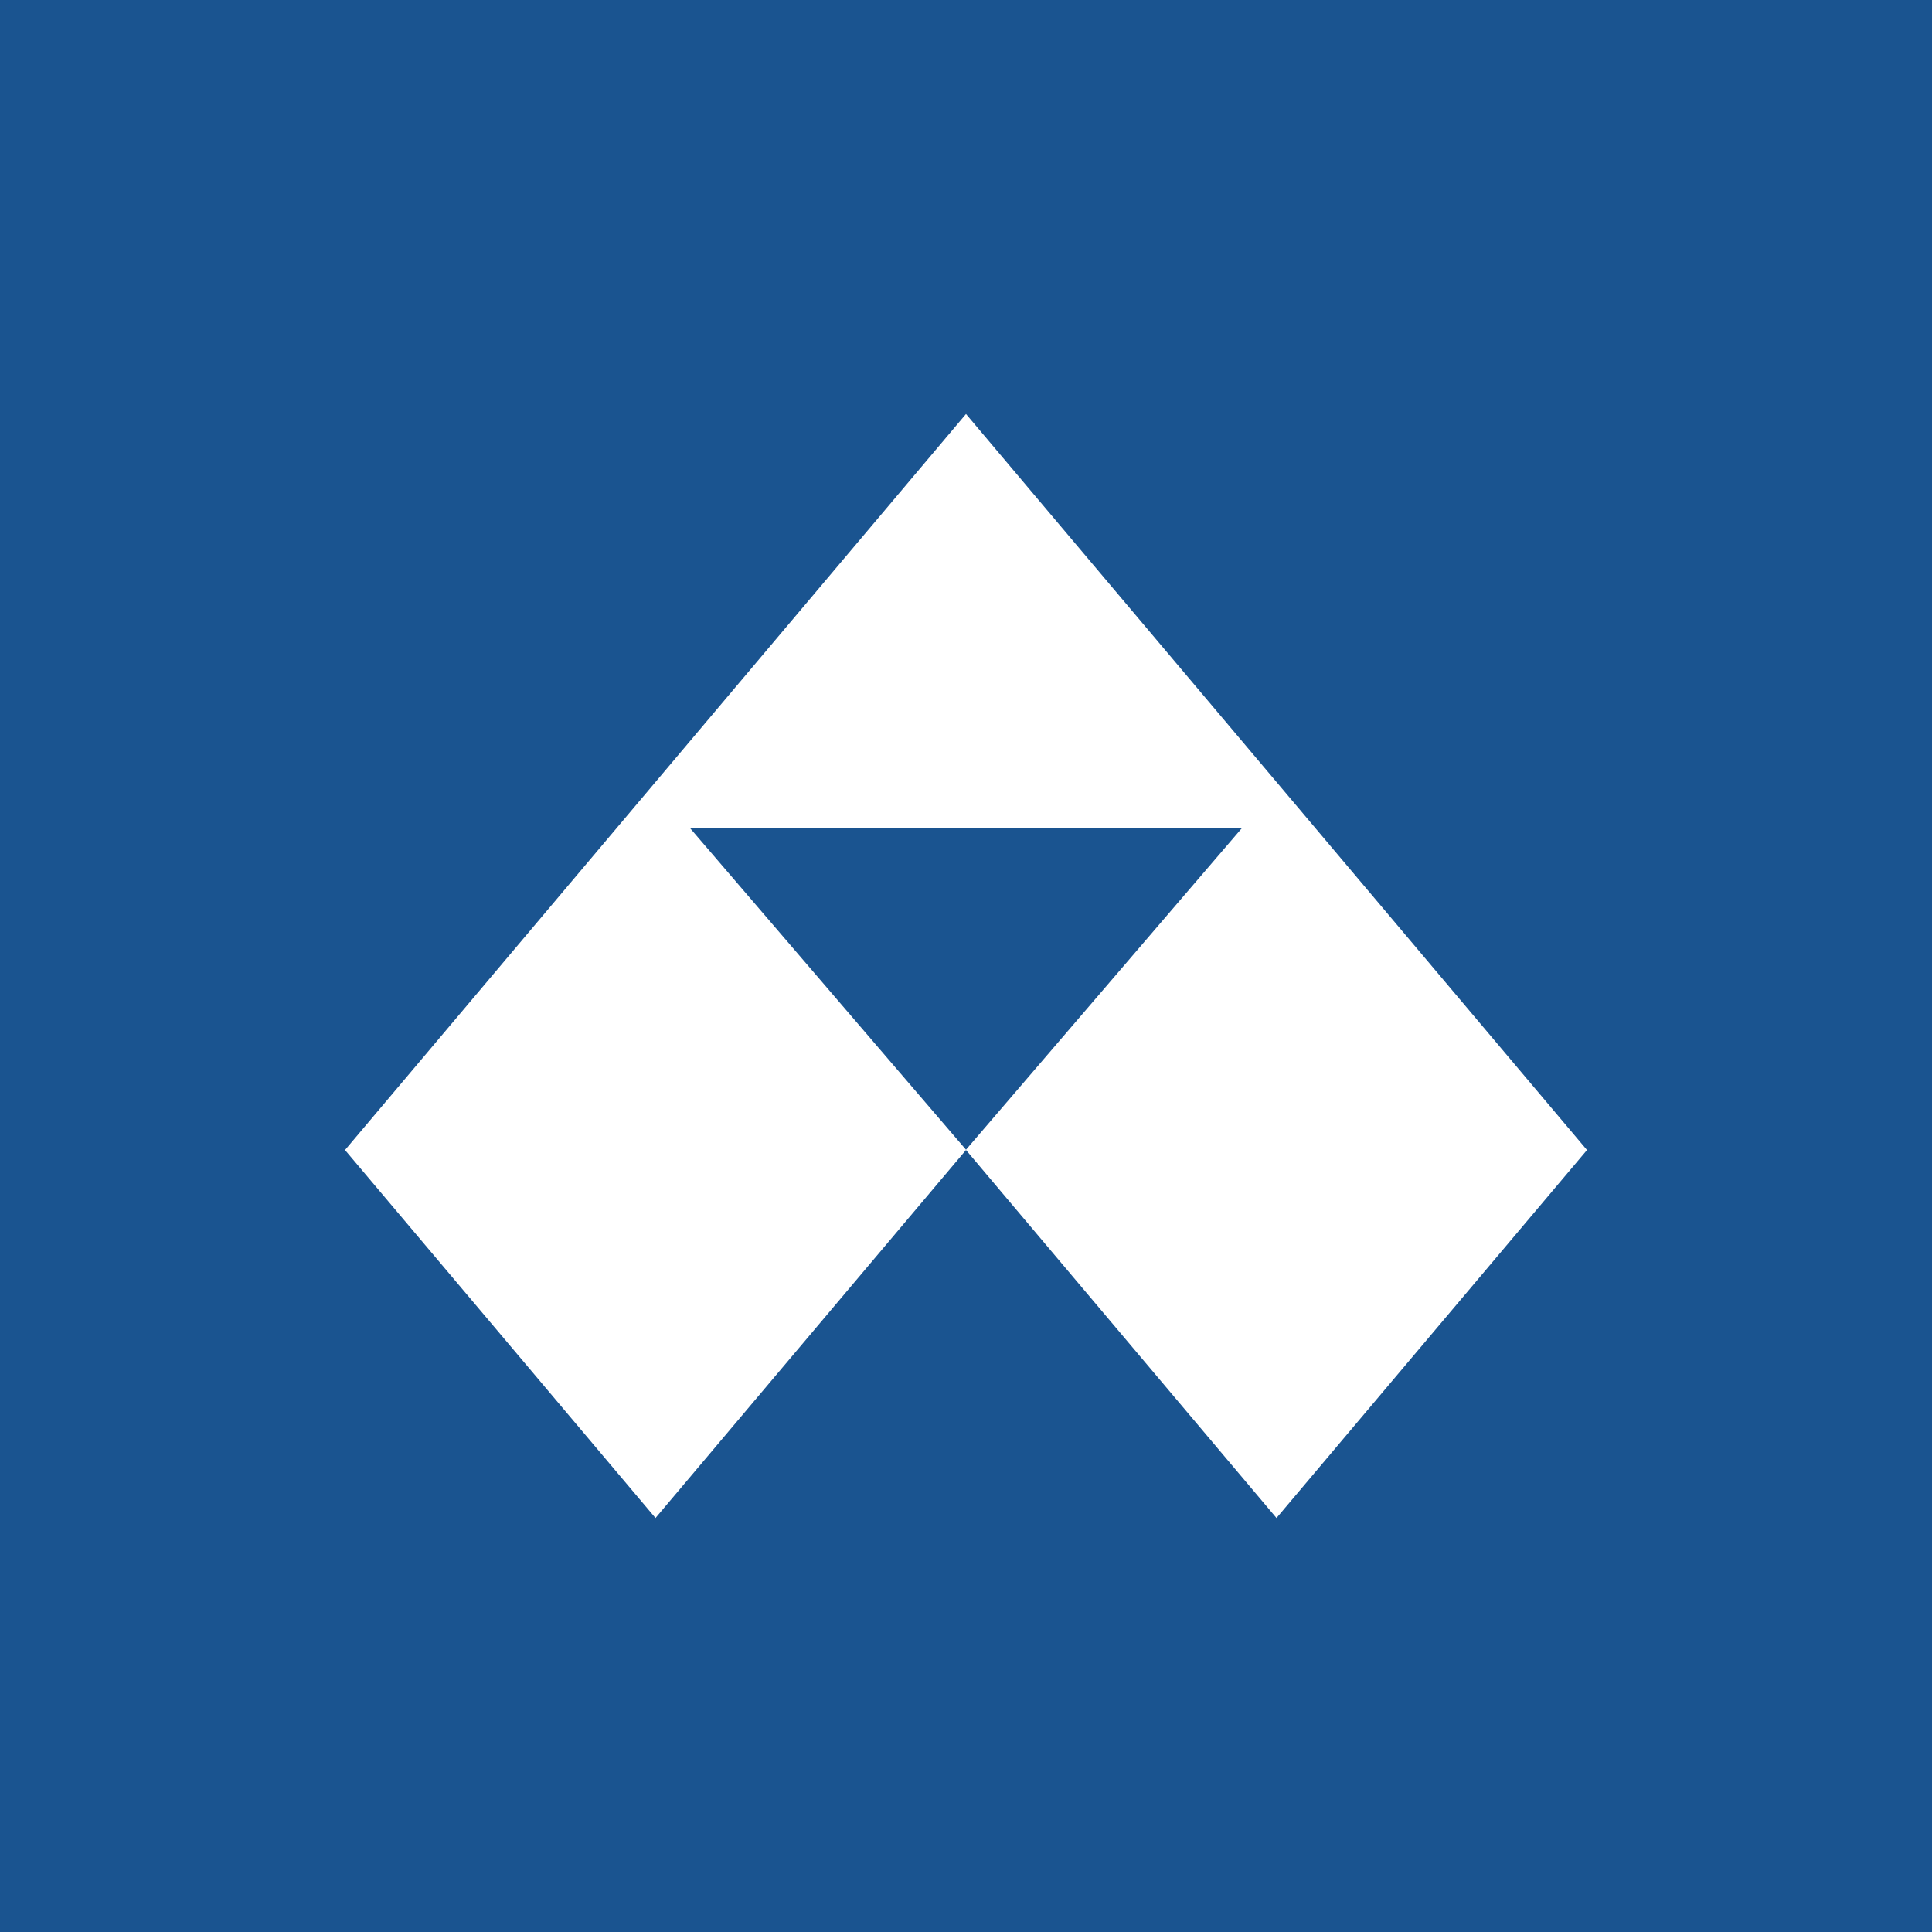 <!-- by Finnhub --><svg width="56" height="56" xmlns="http://www.w3.org/2000/svg"><path fill="#1A5490" d="M0 0h56v56H0z"/><path d="M28 33.325L19.998 24H36l-8 9.325zm9-10.658L28 12 10 33.334 19 44l9-10.666L37 44l9-10.666-9-10.667z" fill="#fff"/></svg>